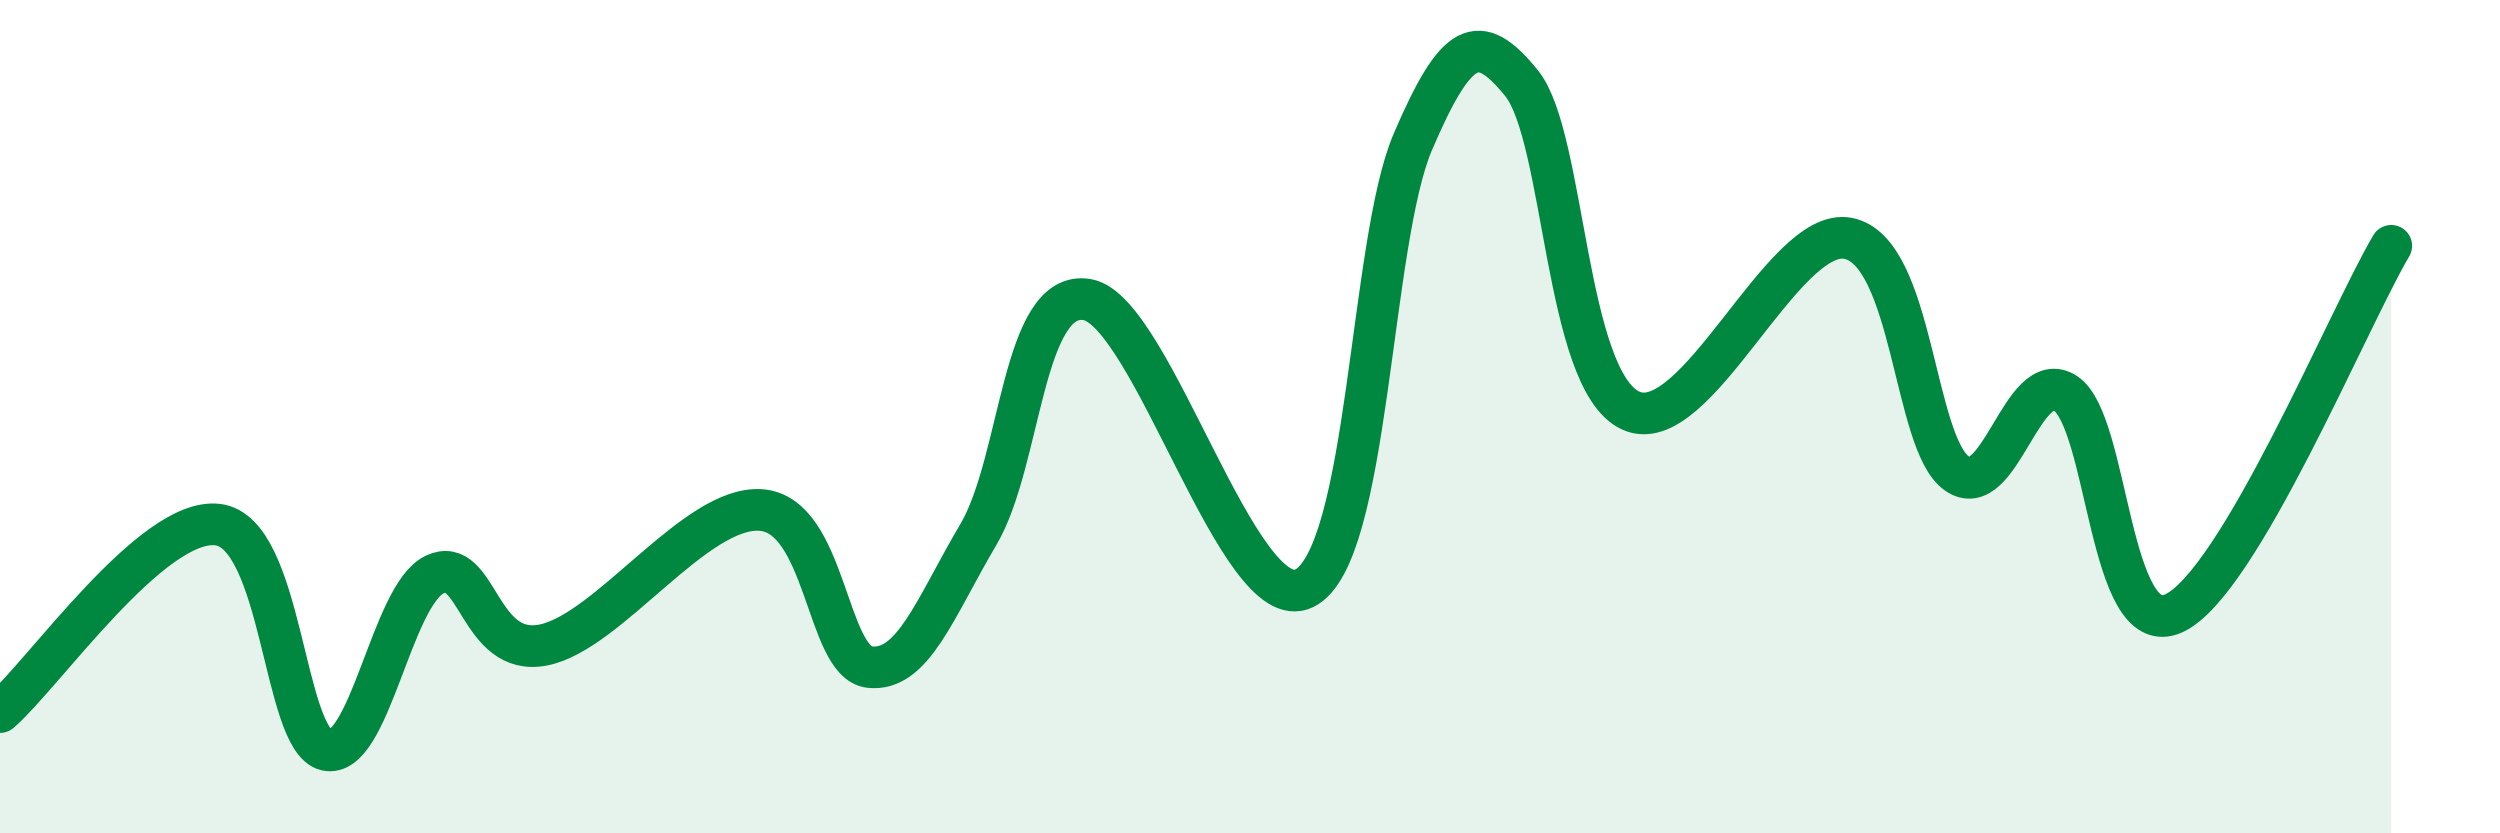 
    <svg width="60" height="20" viewBox="0 0 60 20" xmlns="http://www.w3.org/2000/svg">
      <path
        d="M 0,17.09 C 1.04,16.19 3.65,12.41 5.22,12.59 C 6.79,12.77 6.79,17.76 7.83,18 C 8.87,18.24 9.39,14.29 10.43,13.79 C 11.47,13.29 11.47,15.79 13.04,15.48 C 14.61,15.17 16.69,12.13 18.26,12.24 C 19.83,12.35 19.83,15.89 20.87,16.01 C 21.91,16.13 22.44,14.59 23.48,12.83 C 24.52,11.07 24.53,6.93 26.09,7.19 C 27.65,7.45 29.74,14.88 31.3,14.12 C 32.86,13.36 32.87,5.82 33.91,3.4 C 34.95,0.98 35.48,0.71 36.52,2 C 37.56,3.29 37.56,9.11 39.13,9.85 C 40.7,10.59 42.78,5.42 44.35,5.72 C 45.92,6.02 45.92,10.62 46.96,11.36 C 48,12.1 48.53,8.77 49.57,9.44 C 50.61,10.11 50.61,15.43 52.17,14.72 C 53.73,14.01 56.35,7.66 57.39,5.9L57.39 20L0 20Z"
        fill="#008740"
        opacity="0.1"
        stroke-linecap="round"
        stroke-linejoin="round"
      />
      <path
        d="M 0,17.09 C 1.04,16.19 3.65,12.41 5.22,12.59 C 6.79,12.77 6.79,17.76 7.83,18 C 8.87,18.24 9.39,14.29 10.43,13.79 C 11.47,13.29 11.47,15.79 13.04,15.48 C 14.61,15.17 16.69,12.13 18.26,12.24 C 19.83,12.35 19.83,15.89 20.87,16.01 C 21.91,16.13 22.44,14.59 23.48,12.83 C 24.52,11.07 24.53,6.93 26.09,7.19 C 27.65,7.45 29.74,14.88 31.3,14.12 C 32.86,13.36 32.87,5.82 33.91,3.4 C 34.95,0.98 35.48,0.71 36.52,2 C 37.56,3.29 37.56,9.11 39.13,9.85 C 40.7,10.59 42.78,5.42 44.35,5.72 C 45.92,6.02 45.92,10.62 46.96,11.36 C 48,12.1 48.53,8.77 49.57,9.44 C 50.61,10.11 50.61,15.43 52.17,14.72 C 53.73,14.01 56.35,7.66 57.39,5.9"
        stroke="#008740"
        stroke-width="1"
        fill="none"
        stroke-linecap="round"
        stroke-linejoin="round"
      />
    </svg>
  
